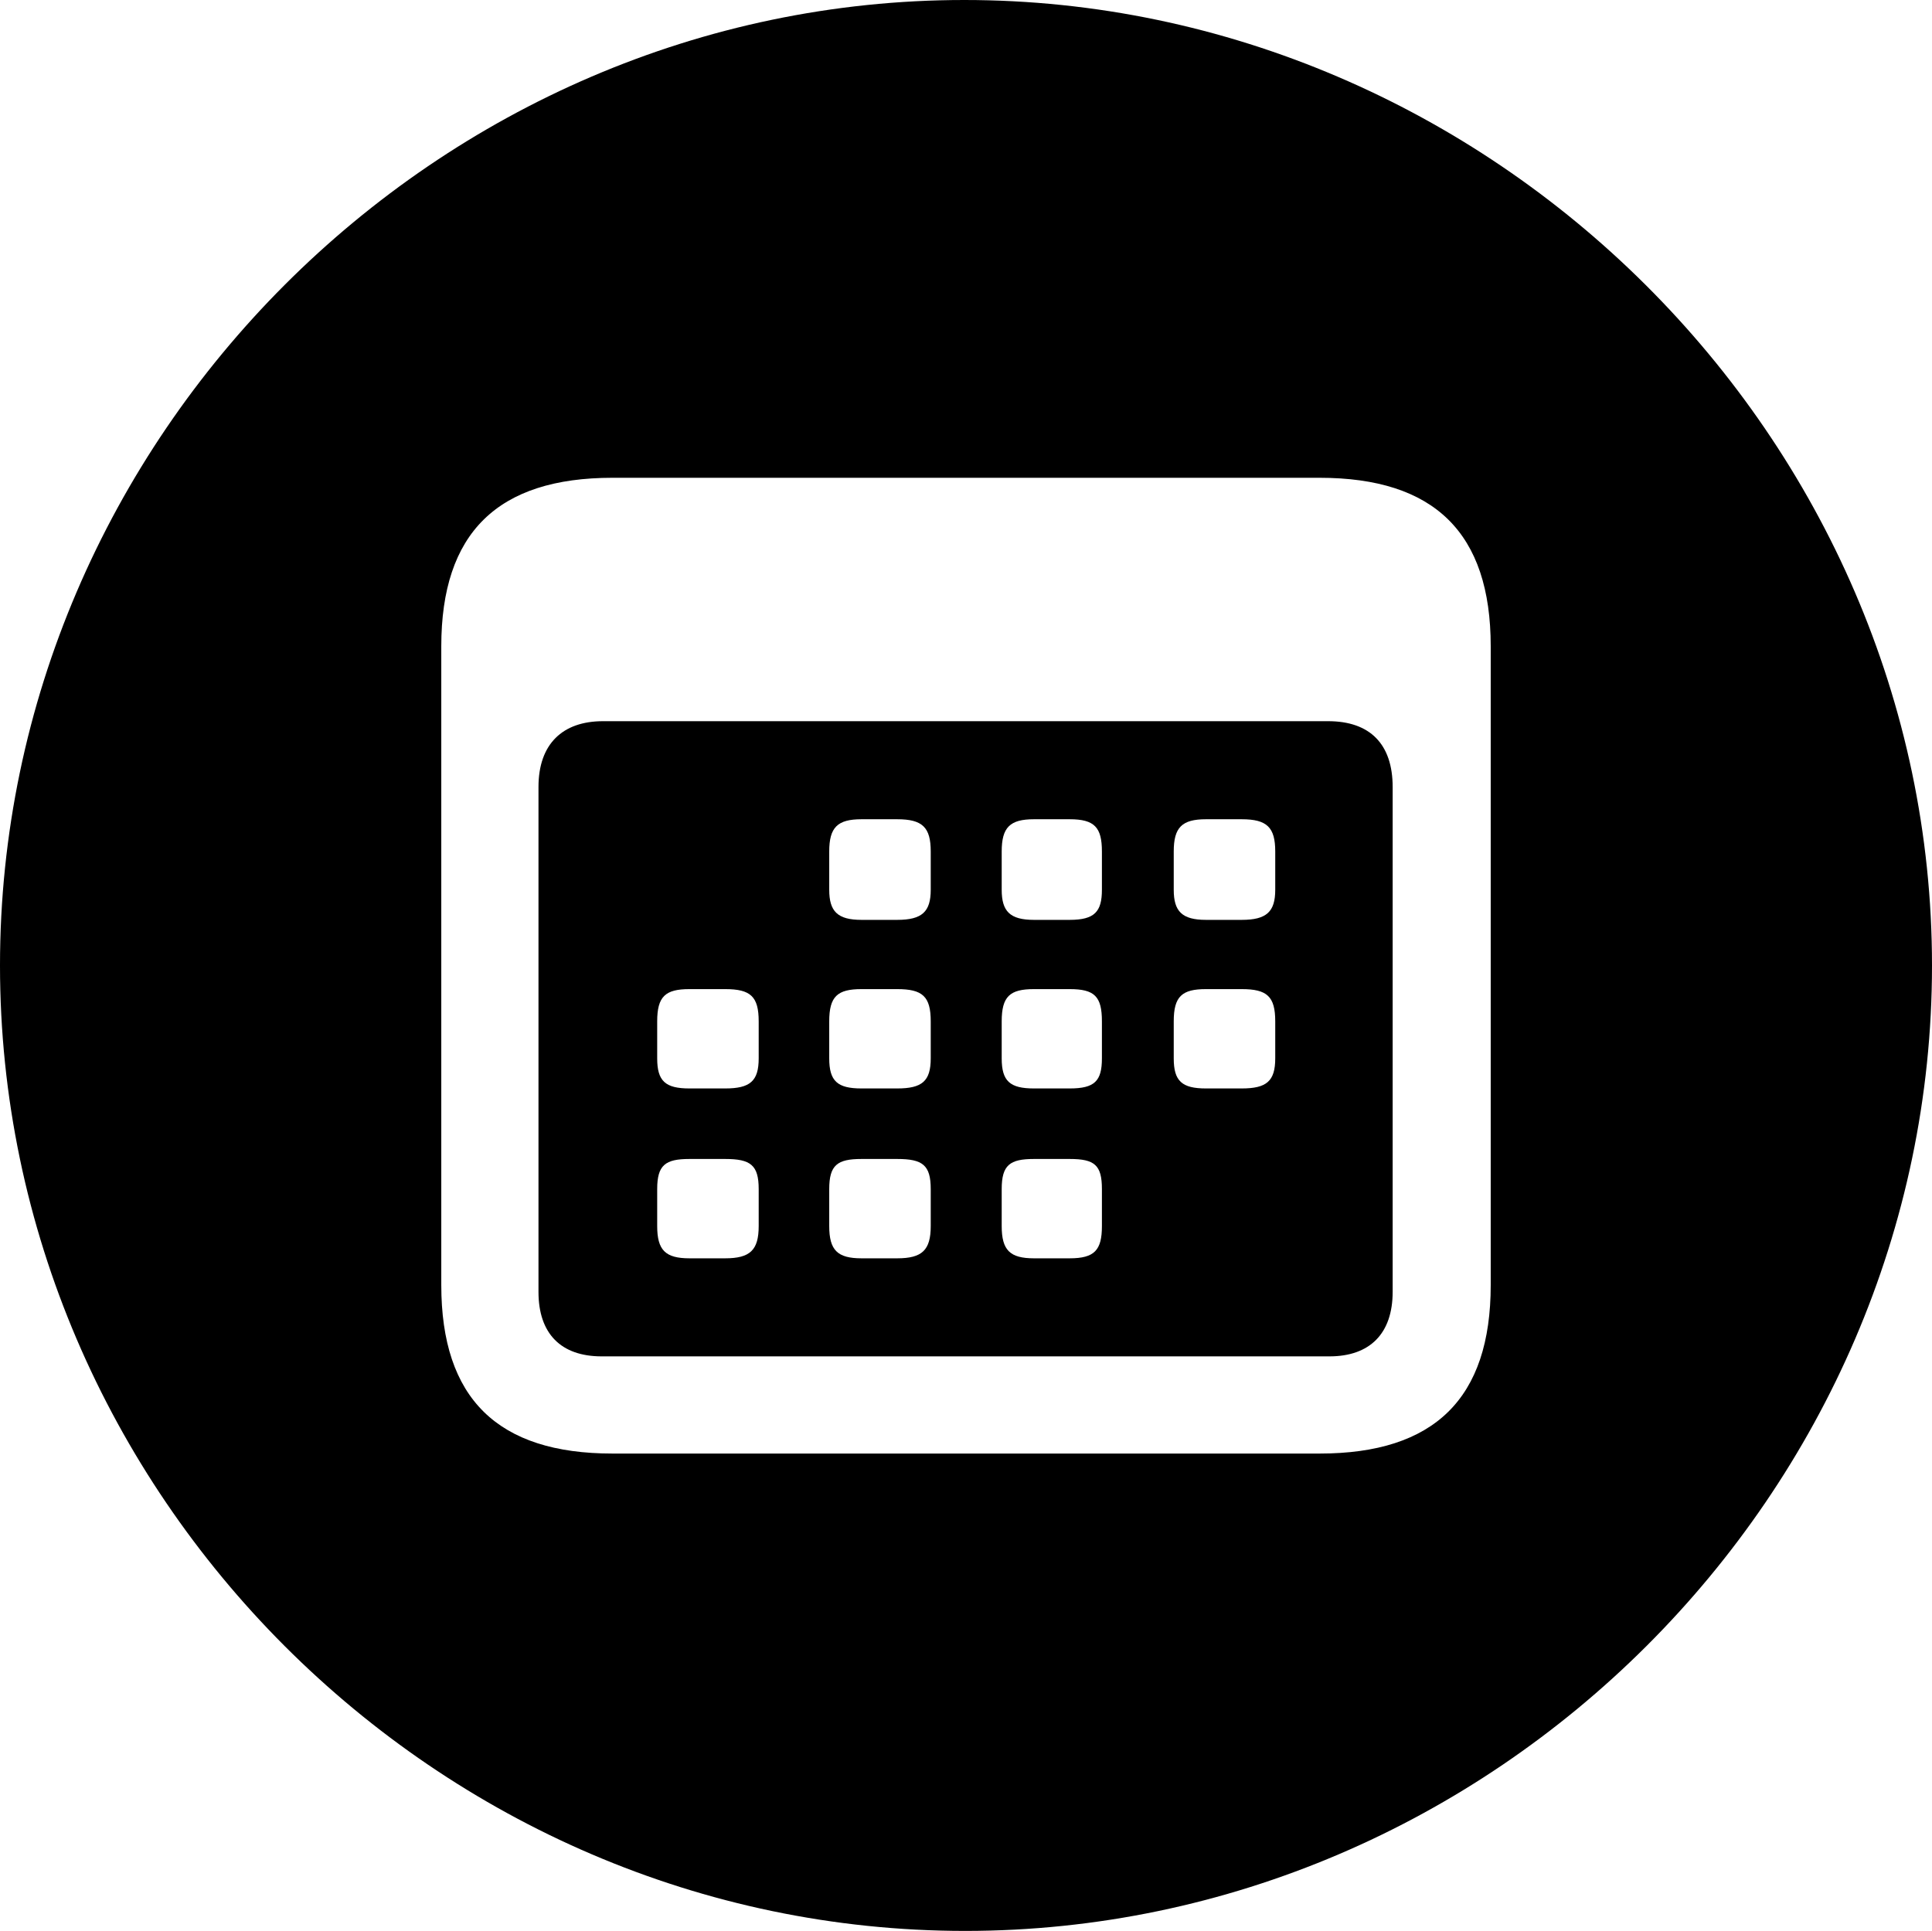 <?xml version="1.0" encoding="UTF-8"?>
<svg id="Calque_2" xmlns="http://www.w3.org/2000/svg" viewBox="0 0 44.92 44.9">
  <g id="Calque_1-2" data-name="Calque_1">
    <path d="M0,22.45C0,10.18,10.18,0,22.42,0s22.5,10.18,22.5,22.45-10.21,22.45-22.48,22.45S0,34.72,0,22.45ZM30.68,33.8c2.67,0,3.98-1.28,3.98-3.92v-14.85c0-2.64-1.31-3.92-3.98-3.92H14.24c-2.67,0-3.98,1.28-3.98,3.92v14.85c0,2.64,1.31,3.92,3.98,3.92h16.44ZM12.52,30.04v-11.74c0-1,.56-1.53,1.5-1.53h16.86c.97,0,1.5.53,1.5,1.53v11.74c0,.97-.53,1.5-1.47,1.5H13.99c-.95,0-1.47-.53-1.47-1.5ZM16.86,25.31c.58,0,.78-.17.78-.7v-.86c0-.58-.19-.75-.78-.75h-.83c-.56,0-.75.17-.75.75v.86c0,.53.19.7.75.7h.83ZM16.86,29.26c.58,0,.78-.19.78-.75v-.86c0-.56-.19-.7-.78-.7h-.83c-.56,0-.75.14-.75.7v.86c0,.56.19.75.75.75h.83ZM20.86,21.39c.58,0,.78-.19.78-.7v-.89c0-.56-.19-.75-.78-.75h-.83c-.56,0-.75.19-.75.75v.89c0,.5.19.7.75.7h.83ZM20.86,25.31c.58,0,.78-.17.78-.7v-.86c0-.58-.19-.75-.78-.75h-.83c-.56,0-.75.17-.75.75v.86c0,.53.19.7.75.7h.83ZM20.86,29.26c.58,0,.78-.19.78-.75v-.86c0-.56-.19-.7-.78-.7h-.83c-.56,0-.75.14-.75.7v.86c0,.56.19.75.75.75h.83ZM24.87,21.39c.58,0,.75-.19.75-.7v-.89c0-.56-.17-.75-.75-.75h-.83c-.56,0-.75.19-.75.75v.89c0,.5.19.7.75.7h.83ZM24.87,25.31c.58,0,.75-.17.75-.7v-.86c0-.58-.17-.75-.75-.75h-.83c-.56,0-.75.17-.75.75v.86c0,.53.19.7.75.7h.83ZM24.87,29.26c.58,0,.75-.19.75-.75v-.86c0-.56-.17-.7-.75-.7h-.83c-.56,0-.75.14-.75.7v.86c0,.56.19.75.75.75h.83ZM28.87,21.39c.58,0,.78-.19.78-.7v-.89c0-.56-.19-.75-.78-.75h-.83c-.56,0-.75.19-.75.75v.89c0,.5.19.7.75.7h.83ZM28.87,25.31c.58,0,.78-.17.78-.7v-.86c0-.58-.19-.75-.78-.75h-.83c-.56,0-.75.17-.75.75v.86c0,.53.19.7.75.7h.83Z"/>
  </g>
</svg>